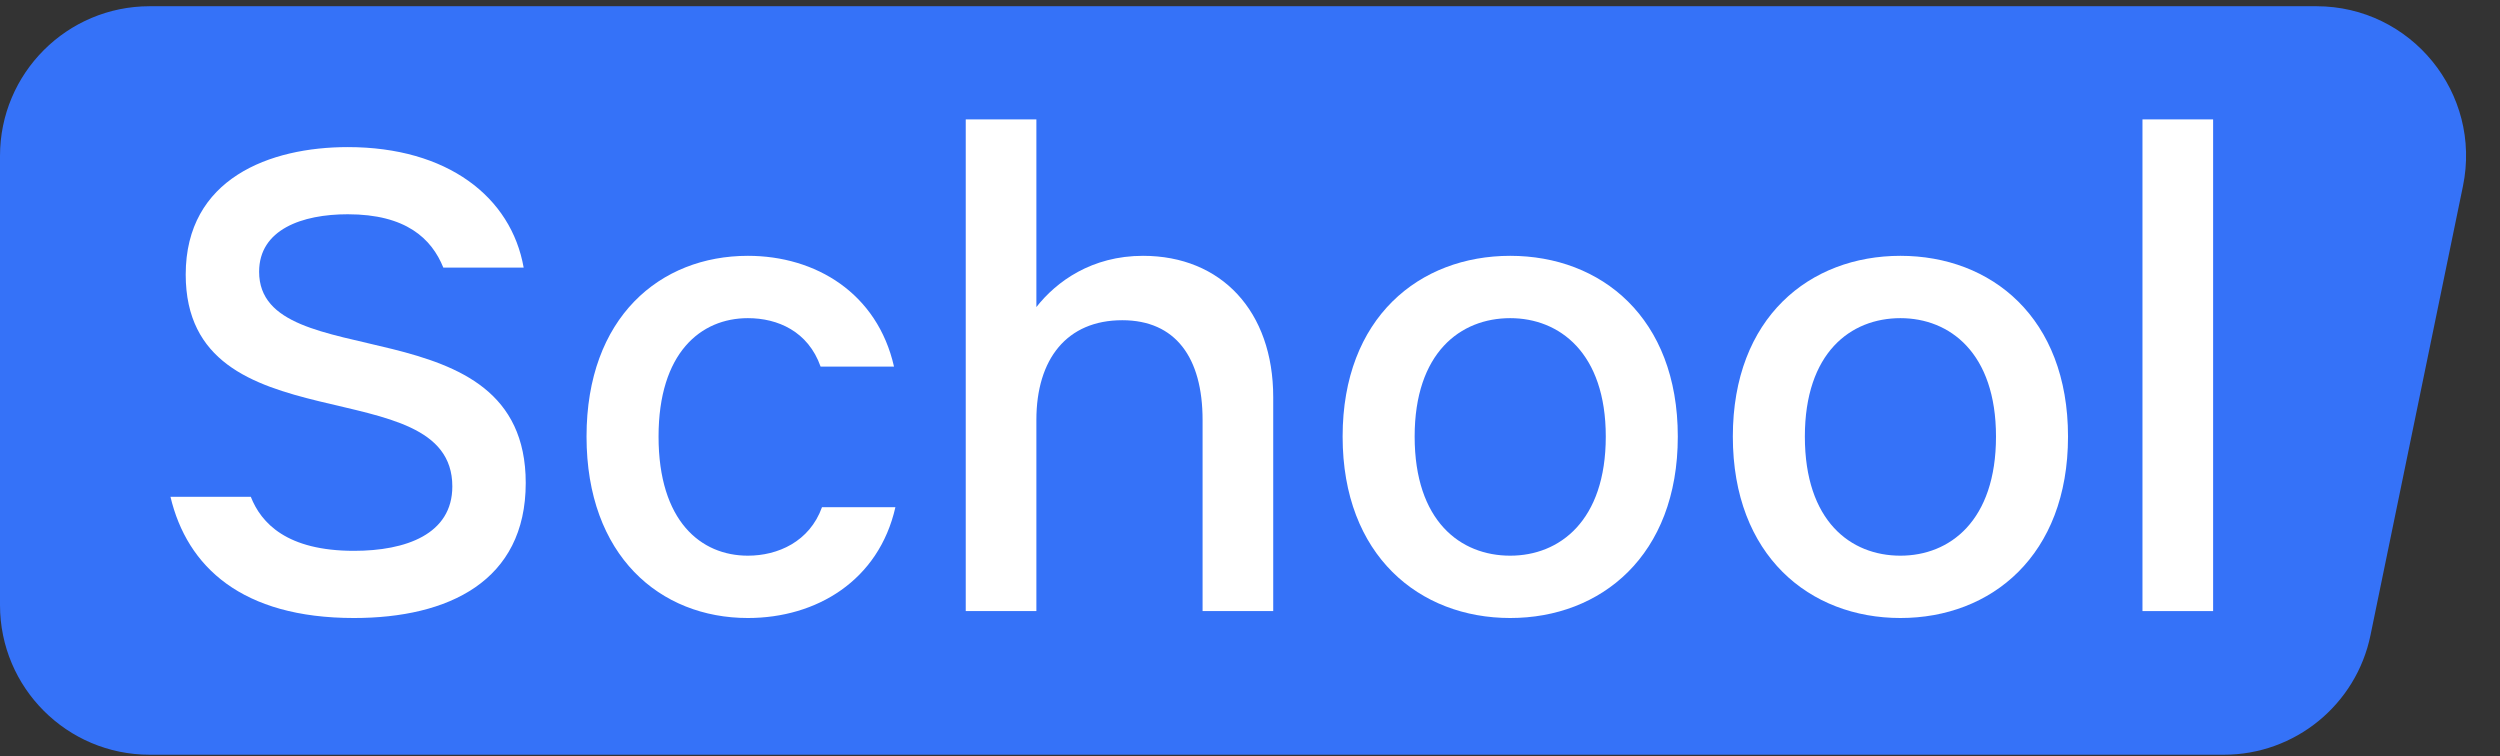 <?xml version="1.0" encoding="UTF-8"?> <svg xmlns="http://www.w3.org/2000/svg" width="334" height="101" viewBox="0 0 334 101" fill="none"><rect x="0" y="0" width="334" height="101" fill="#333333" stroke="none"/><path d="M0 20.832C0 9.786 8.954 0.832 20 0.832H309.462C322.13 0.832 331.606 12.459 329.051 24.866L316.697 84.865C314.783 94.162 306.599 100.832 297.108 100.832H20C8.954 100.832 0 91.878 0 80.832V20.832Z" fill="#3572F8"></path><path d="M47.293 82.566C32.305 82.566 24.996 75.719 22.775 66.375H33.508C34.895 69.89 38.319 73.591 47.293 73.591C54.232 73.591 60.431 71.371 60.431 64.987C60.431 49.073 24.811 59.991 24.811 36.676C24.811 23.815 36.098 19.652 46.461 19.652C59.783 19.652 68.295 26.313 69.961 35.751H59.228C57.656 31.865 54.232 28.626 46.461 28.626C40.354 28.626 34.618 30.662 34.618 36.306C34.618 50.554 70.238 40.191 70.238 64.524C70.238 77.662 59.876 82.566 47.293 82.566Z" fill="white"></path><path d="M119.625 67.763C117.405 77.57 109.078 82.566 99.918 82.566C88.168 82.566 78.361 74.239 78.361 58.325C78.361 42.412 88.168 34.178 99.918 34.178C108.985 34.178 117.22 39.174 119.44 48.981H109.633C107.968 44.262 103.897 42.505 99.918 42.505C93.627 42.505 87.983 47.13 87.983 58.325C87.983 69.613 93.627 74.239 99.918 74.239C103.897 74.239 108.153 72.388 109.818 67.763H119.625Z" fill="white"></path><path d="M129.023 81.641V15.951H138.46V41.024C141.143 37.601 145.862 34.178 152.708 34.178C163.163 34.178 170.102 41.579 170.102 53.052V81.641H160.665V56.105C160.665 47.778 157.057 42.782 149.933 42.782C142.531 42.782 138.46 47.963 138.46 56.105V81.641H129.023Z" fill="white"></path><path d="M201.764 82.566C189.644 82.566 179.374 74.239 179.374 58.325C179.374 42.412 189.644 34.178 201.764 34.178C213.884 34.178 224.154 42.412 224.154 58.325C224.154 74.239 213.884 82.566 201.764 82.566ZM188.997 58.325C188.997 69.613 195.103 74.239 201.764 74.239C208.333 74.239 214.532 69.613 214.532 58.325C214.532 47.13 208.333 42.505 201.764 42.505C195.103 42.505 188.997 47.13 188.997 58.325Z" fill="white"></path><path d="M253.897 82.566C241.777 82.566 231.507 74.239 231.507 58.325C231.507 42.412 241.777 34.178 253.897 34.178C266.017 34.178 276.287 42.412 276.287 58.325C276.287 74.239 266.017 82.566 253.897 82.566ZM241.129 58.325C241.129 69.613 247.236 74.239 253.897 74.239C260.466 74.239 266.665 69.613 266.665 58.325C266.665 47.13 260.466 42.505 253.897 42.505C247.236 42.505 241.129 47.13 241.129 58.325Z" fill="white"></path><path d="M286.235 81.641V15.951H295.672V81.641H286.235Z" fill="white"></path></svg> 